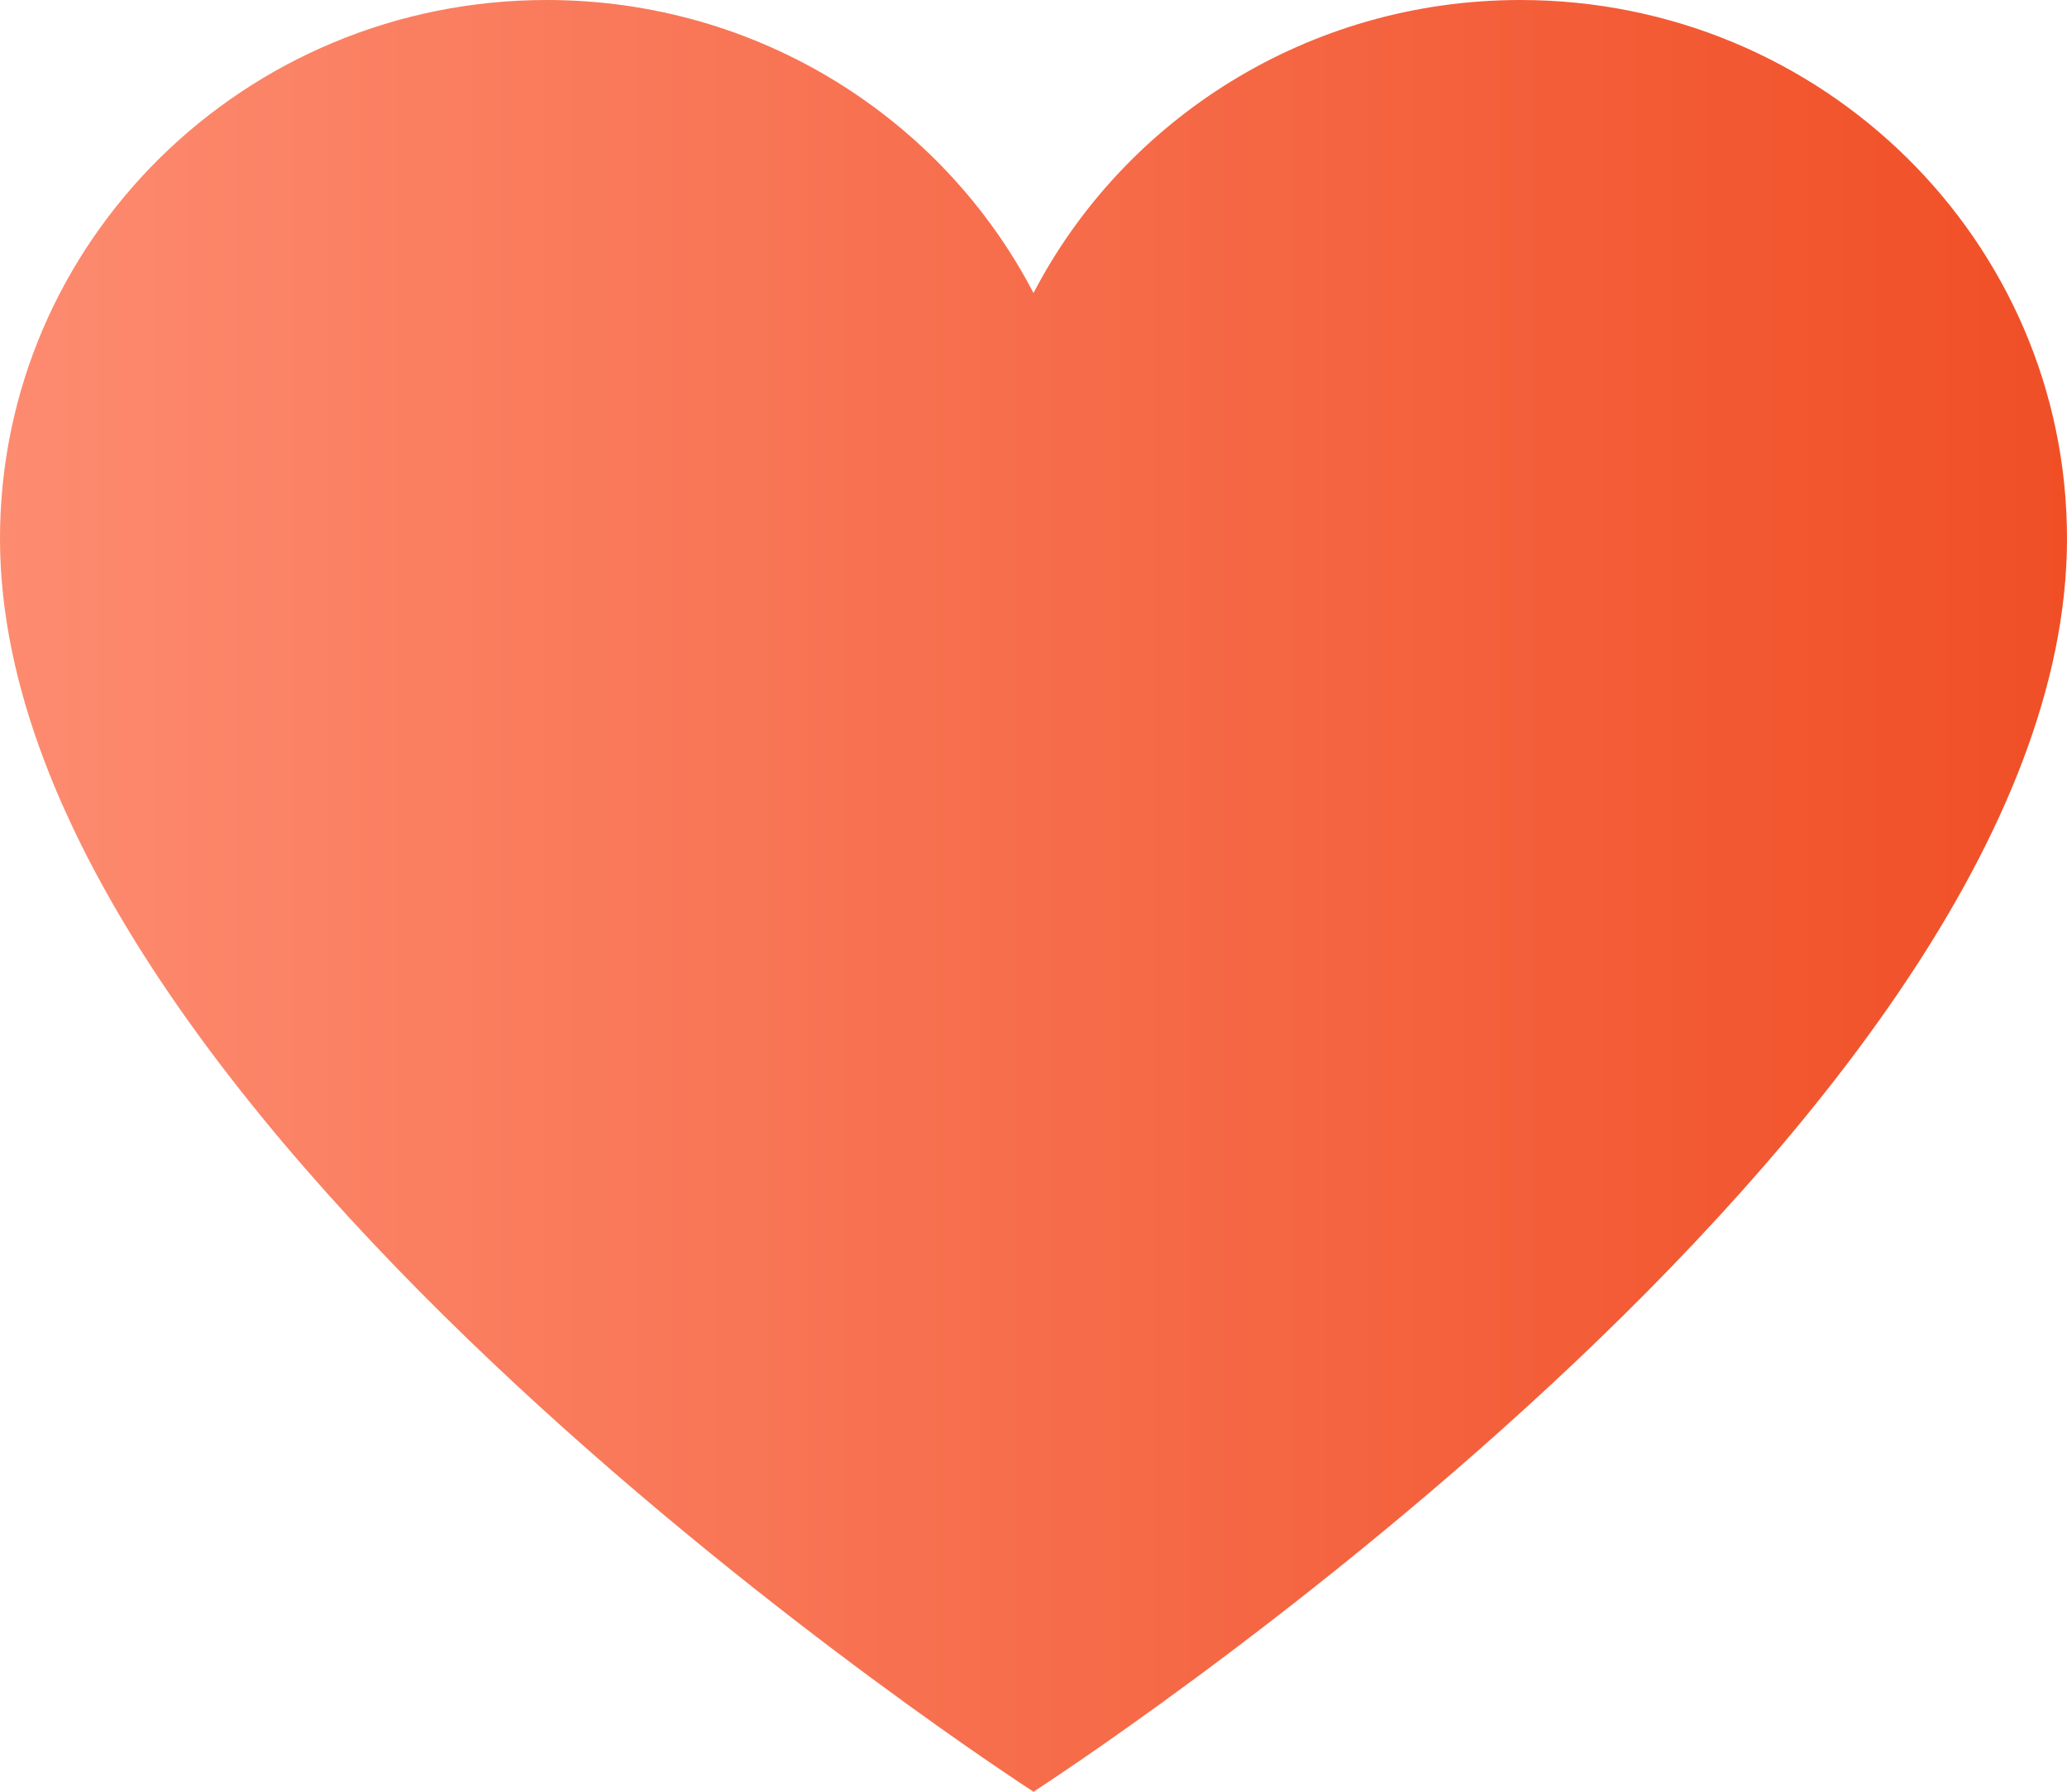 <svg width="15" height="13" viewBox="0 0 15 13" fill="none" xmlns="http://www.w3.org/2000/svg">
<path d="M11.033 0C9.493 0 8.157 0.864 7.5 2.126C6.843 0.864 5.507 0 3.967 0C1.776 0 0 1.749 0 3.908C0 8.169 7.5 13 7.5 13C7.5 13 15 8.169 15 3.908C15 1.749 13.224 0 11.033 0Z" fill="url(#paint0_linear_308_579)"/>
<defs>
<linearGradient id="paint0_linear_308_579" x1="15" y1="6.5" x2="-1.7156e-07" y2="6.5" gradientUnits="userSpaceOnUse">
<stop stop-color="#F04F26"/>
<stop offset="1" stop-color="#FD8B70"/>
</linearGradient>
</defs>
</svg>
